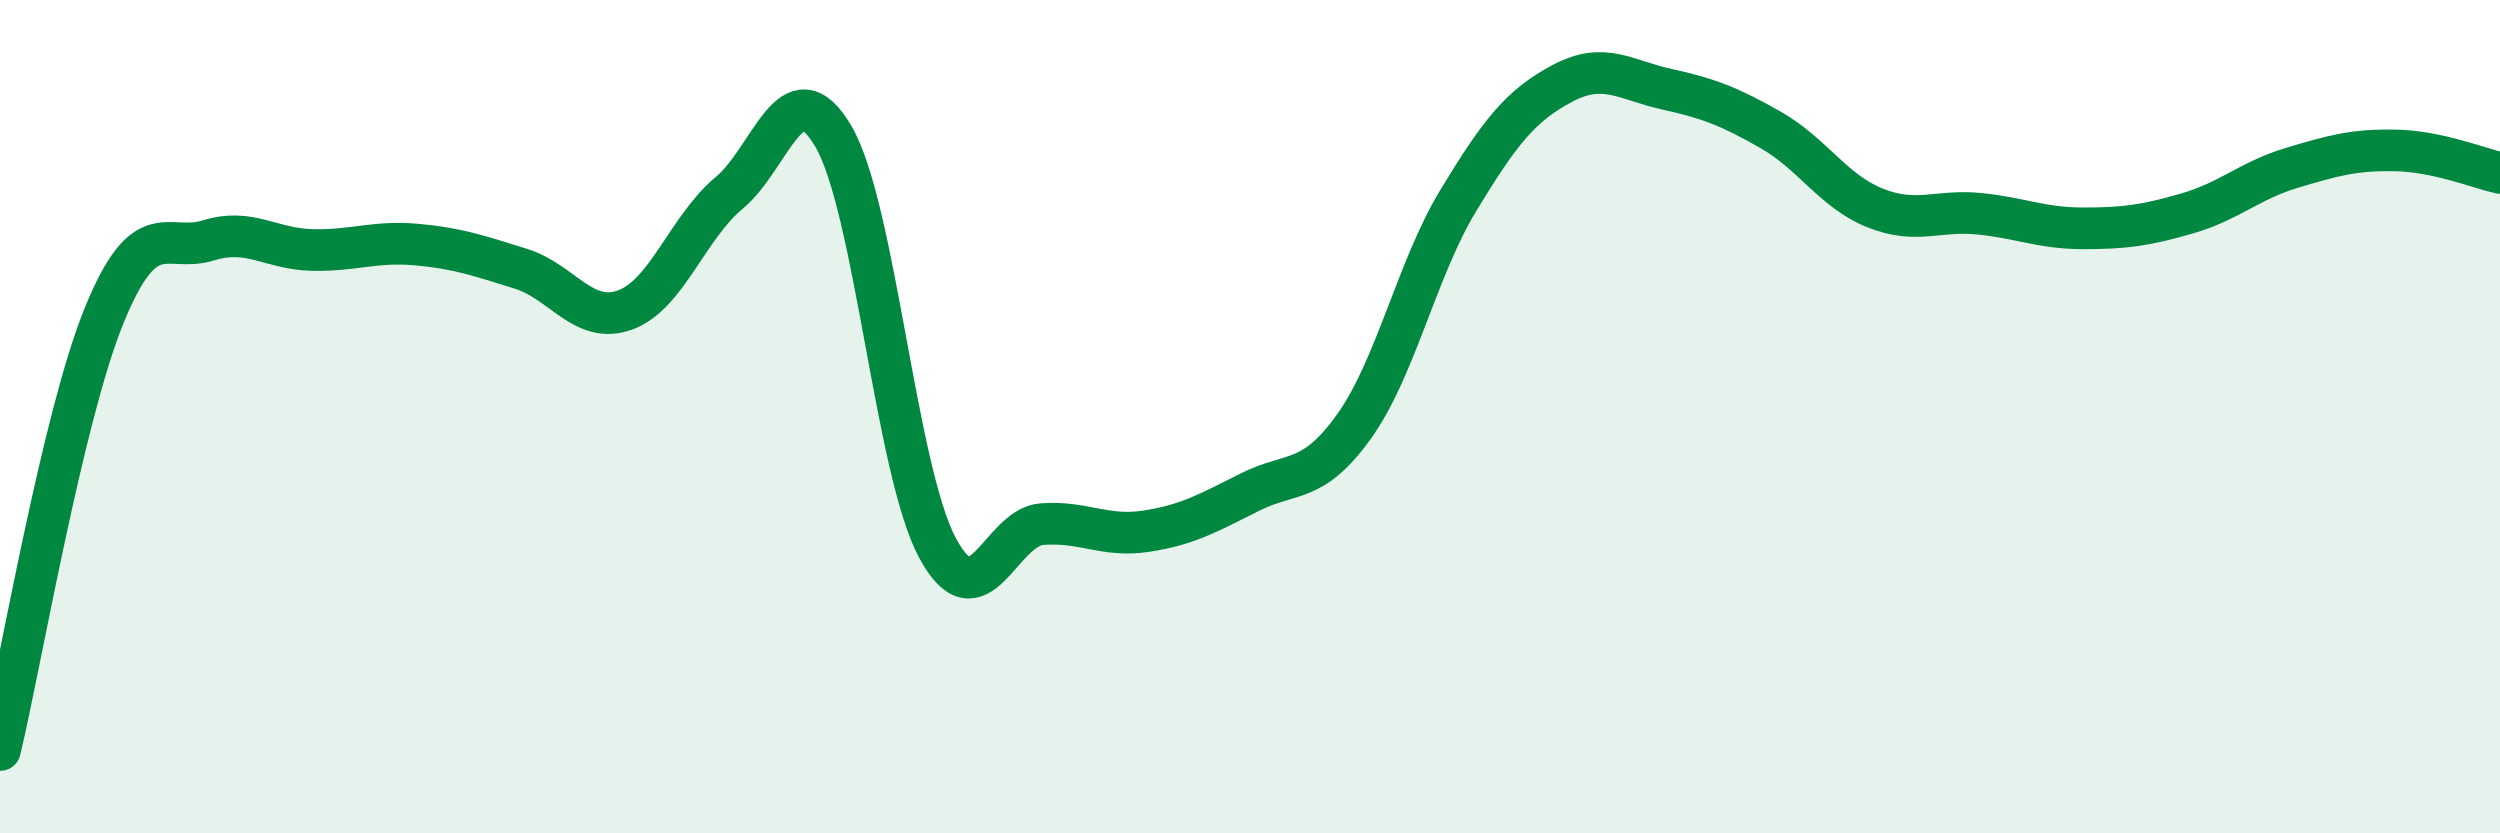 
    <svg width="60" height="20" viewBox="0 0 60 20" xmlns="http://www.w3.org/2000/svg">
      <path
        d="M 0,18 C 0.5,15.91 1.5,10.02 2.5,7.57 C 3.5,5.12 4,6.08 5,5.77 C 6,5.46 6.5,5.98 7.5,6 C 8.5,6.02 9,5.78 10,5.87 C 11,5.96 11.5,6.14 12.5,6.45 C 13.5,6.76 14,7.8 15,7.44 C 16,7.08 16.5,5.46 17.5,4.63 C 18.5,3.8 19,1.57 20,3.27 C 21,4.97 21.5,11.29 22.5,13.15 C 23.5,15.01 24,12.66 25,12.58 C 26,12.5 26.5,12.9 27.5,12.75 C 28.5,12.6 29,12.31 30,11.81 C 31,11.31 31.5,11.63 32.5,10.23 C 33.5,8.83 34,6.46 35,4.81 C 36,3.16 36.5,2.53 37.5,2 C 38.5,1.47 39,1.92 40,2.14 C 41,2.36 41.5,2.55 42.5,3.12 C 43.5,3.69 44,4.59 45,4.99 C 46,5.39 46.5,5.03 47.5,5.13 C 48.5,5.23 49,5.48 50,5.48 C 51,5.48 51.5,5.41 52.5,5.12 C 53.5,4.83 54,4.33 55,4.03 C 56,3.73 56.5,3.59 57.5,3.61 C 58.5,3.63 59.5,4.04 60,4.15L60 20L0 20Z"
        fill="#008740"
        opacity="0.1"
        stroke-linecap="round"
        stroke-linejoin="round"
      />
      <path
        d="M 0,18 C 0.5,15.91 1.5,10.02 2.5,7.57 C 3.5,5.12 4,6.08 5,5.77 C 6,5.46 6.5,5.98 7.5,6 C 8.5,6.02 9,5.78 10,5.87 C 11,5.96 11.5,6.14 12.5,6.45 C 13.5,6.76 14,7.8 15,7.44 C 16,7.08 16.5,5.46 17.5,4.63 C 18.5,3.8 19,1.57 20,3.27 C 21,4.97 21.5,11.29 22.5,13.15 C 23.5,15.01 24,12.66 25,12.58 C 26,12.5 26.5,12.9 27.5,12.75 C 28.5,12.6 29,12.31 30,11.81 C 31,11.31 31.5,11.63 32.5,10.23 C 33.5,8.83 34,6.46 35,4.81 C 36,3.16 36.5,2.53 37.5,2 C 38.5,1.47 39,1.92 40,2.14 C 41,2.36 41.5,2.55 42.5,3.12 C 43.5,3.69 44,4.59 45,4.99 C 46,5.39 46.5,5.03 47.5,5.13 C 48.5,5.23 49,5.48 50,5.48 C 51,5.48 51.5,5.41 52.5,5.12 C 53.5,4.83 54,4.33 55,4.03 C 56,3.73 56.5,3.59 57.5,3.61 C 58.5,3.63 59.5,4.04 60,4.15"
        stroke="#008740"
        stroke-width="1"
        fill="none"
        stroke-linecap="round"
        stroke-linejoin="round"
      />
    </svg>
  